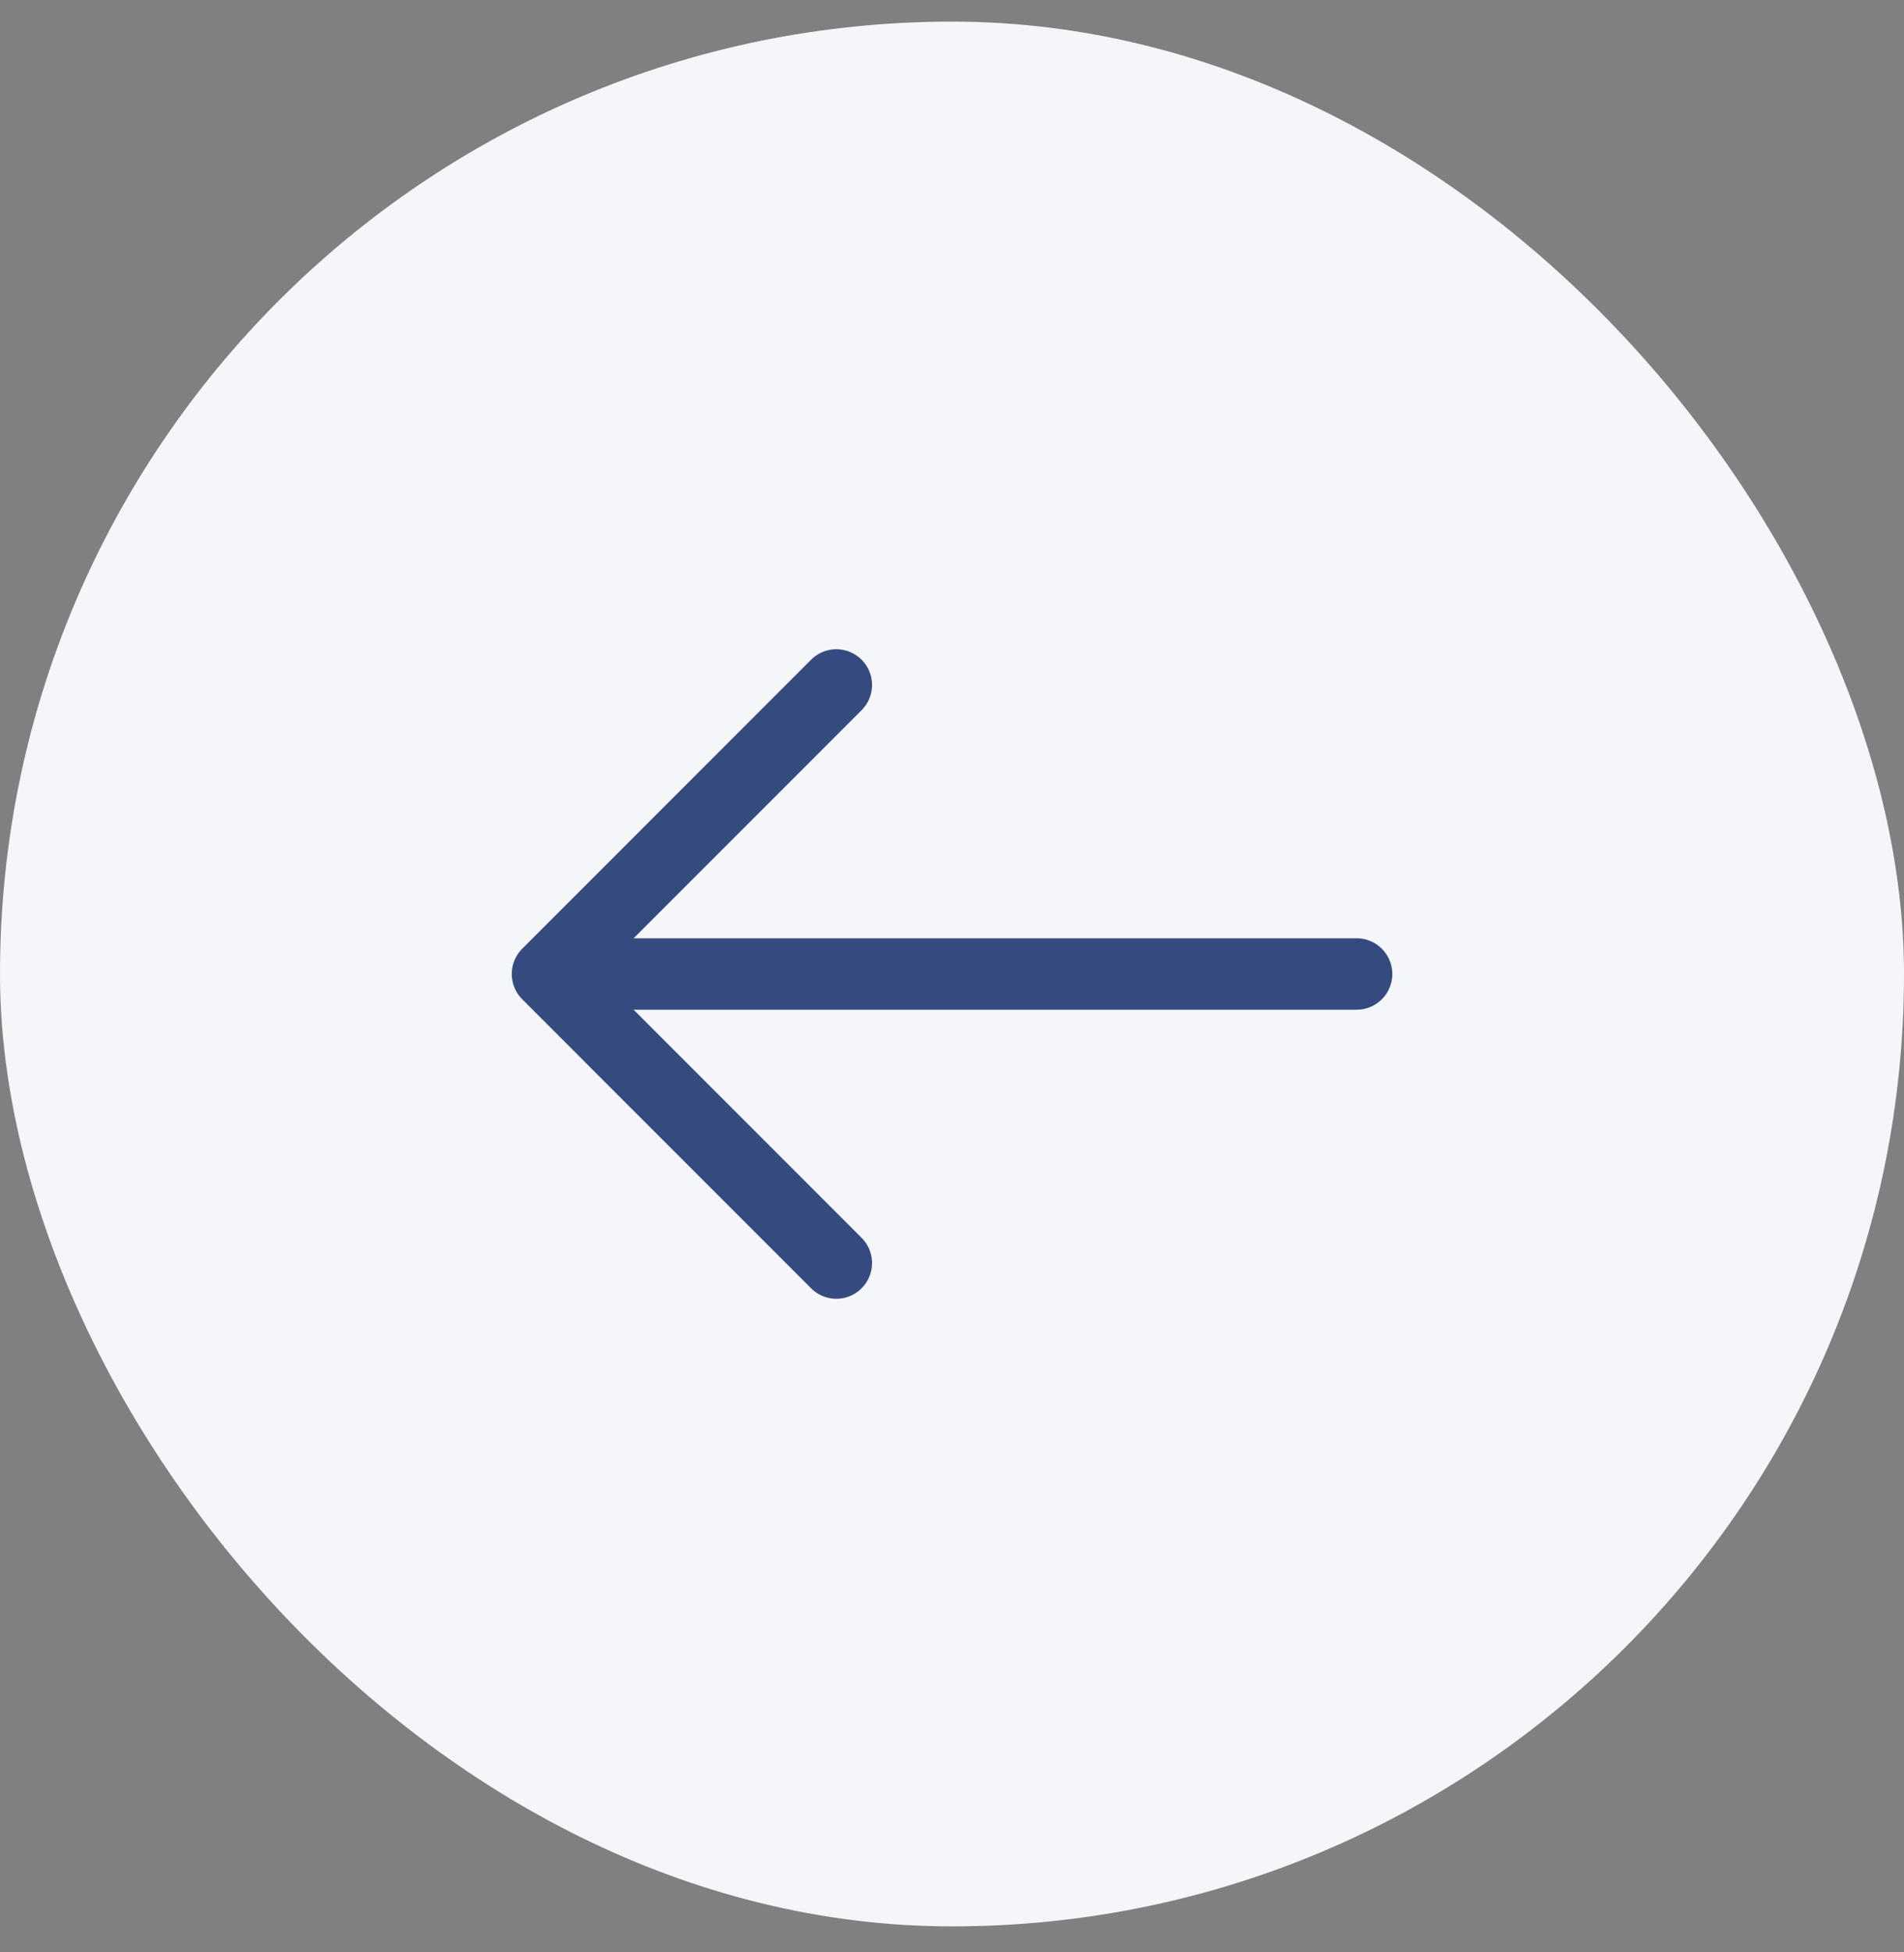 <svg width="40" height="41" viewBox="0 0 40 41" fill="none" xmlns="http://www.w3.org/2000/svg">
<rect x="0" y="0" width="40" height="41" fill="#808080" stroke="none"/>
<rect x="0" y="0.454" width="40" height="40" rx="20" fill="#F4F6FA"/>
<path d="M17.57 14.384L11.501 20.454L17.57 26.524" stroke="#354B80" stroke-width="1.5" stroke-miterlimit="10" stroke-linecap="round" stroke-linejoin="round"/>
<path d="M28.5 20.454H11.67" stroke="#354B80" stroke-width="1.5" stroke-miterlimit="10" stroke-linecap="round" stroke-linejoin="round"/>
</svg>
